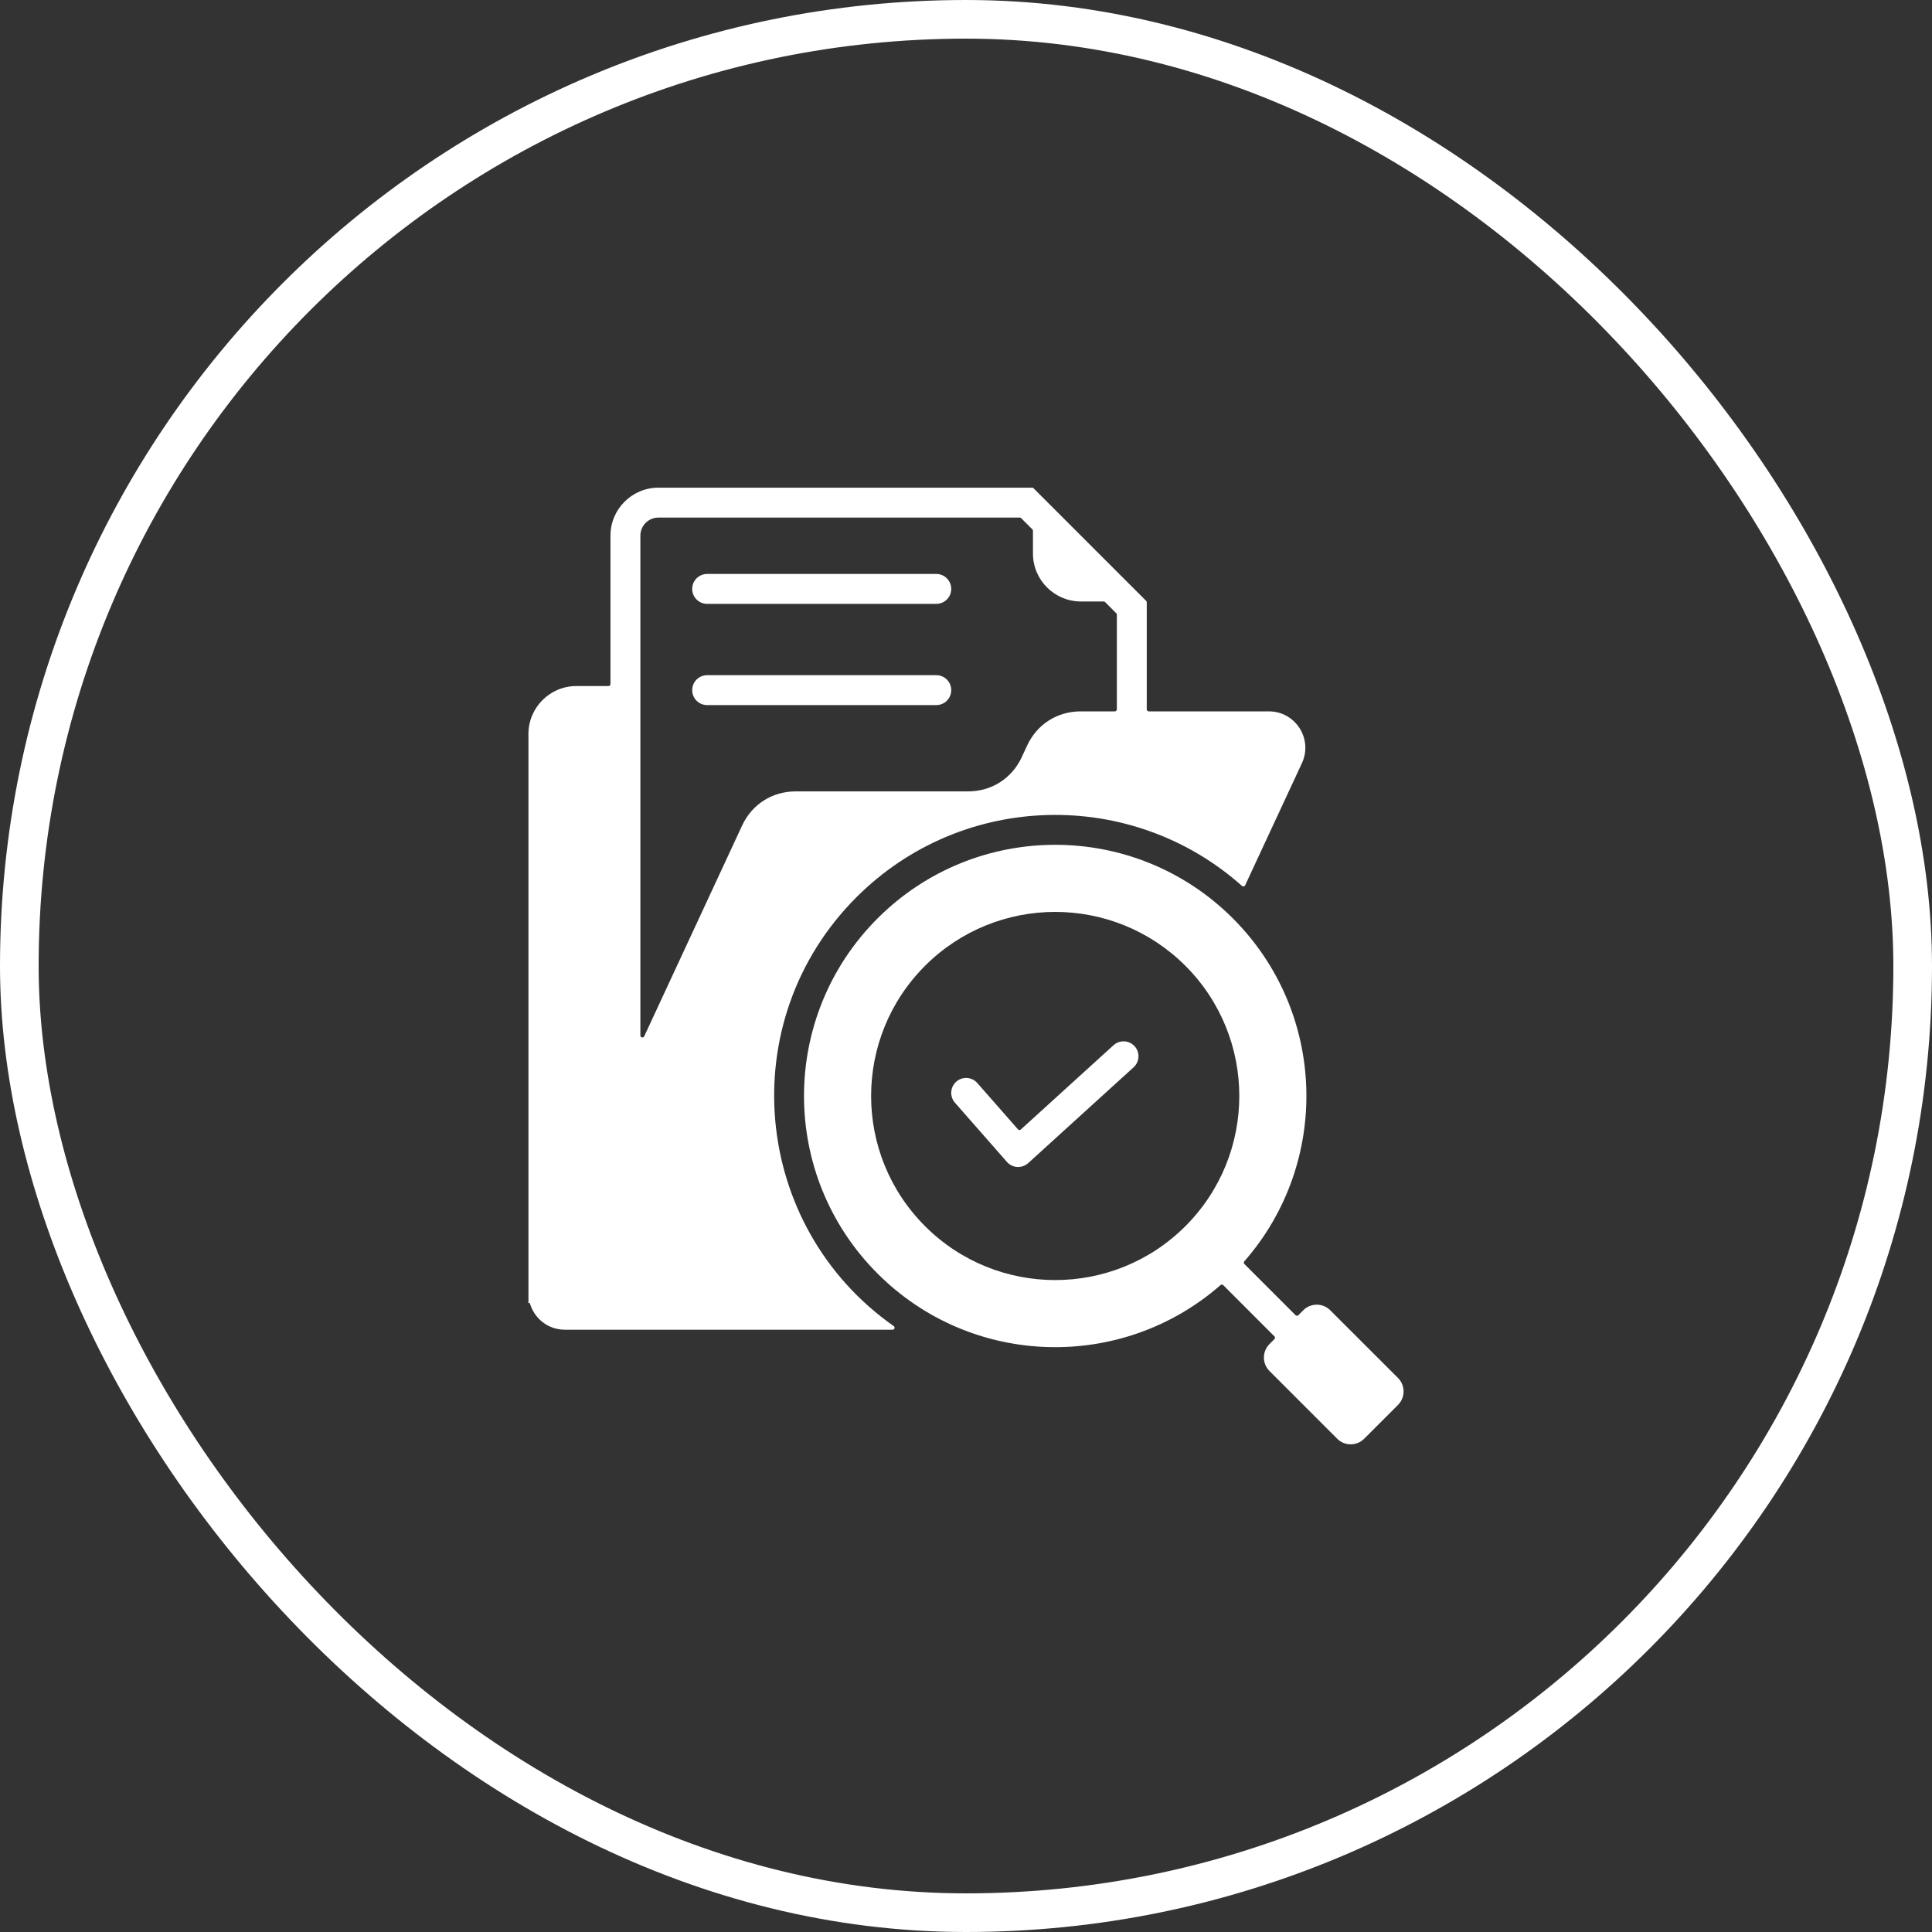 
<svg xmlns="http://www.w3.org/2000/svg" width="50" height="50" viewBox="0 0 50 50" fill="none">
  <rect x="0" y="0" width="50" height="50" fill="#333333" stroke="none"/>
  <rect x="0.5" y="0.5" width="49" height="49" rx="24.5" stroke="white"></rect>
  <path fill-rule="evenodd" clip-rule="evenodd" d="M13.676 33.722H13.711C13.828 34.127 14.184 34.413 14.623 34.413H23.099C23.122 34.413 23.142 34.399 23.149 34.377C23.156 34.355 23.148 34.332 23.129 34.319C19.452 31.736 18.954 26.431 22.165 23.22C24.905 20.481 29.287 20.383 32.143 22.928C32.156 22.939 32.172 22.944 32.188 22.94C32.205 22.937 32.217 22.927 32.224 22.912L33.693 19.752C33.984 19.124 33.529 18.41 32.836 18.41H29.73C29.701 18.41 29.678 18.386 29.678 18.358V15.587C29.678 15.573 29.673 15.561 29.663 15.551L26.748 12.636C26.738 12.626 26.726 12.621 26.712 12.621H17.038C16.356 12.621 15.799 13.178 15.799 13.86V17.703C15.799 17.731 15.776 17.755 15.747 17.755H14.915C14.232 17.755 13.676 18.311 13.676 18.994V33.722ZM24.713 28.537C24.573 28.376 24.589 28.133 24.749 27.993C24.909 27.852 25.153 27.869 25.293 28.029L26.345 29.227C26.355 29.238 26.366 29.244 26.381 29.245C26.395 29.245 26.408 29.241 26.419 29.231L28.818 27.05C28.976 26.907 29.22 26.918 29.363 27.076C29.507 27.233 29.495 27.478 29.338 27.621L26.609 30.102L26.609 30.101C26.448 30.246 26.202 30.233 26.059 30.07L24.713 28.537ZM32.853 34.786L32.981 34.657C33.002 34.637 33.002 34.604 32.981 34.584L31.658 33.26C31.639 33.241 31.608 33.24 31.587 33.258C29.034 35.495 25.147 35.396 22.712 32.961C20.173 30.422 20.173 26.306 22.712 23.767C25.251 21.229 29.367 21.229 31.906 23.767C34.341 26.203 34.44 30.089 32.203 32.643C32.185 32.663 32.186 32.694 32.205 32.713L33.529 34.037C33.549 34.057 33.581 34.057 33.602 34.037L33.73 33.908C33.922 33.717 34.234 33.717 34.425 33.908L36.181 35.663C36.372 35.854 36.372 36.167 36.181 36.358L35.303 37.236C35.112 37.427 34.799 37.427 34.608 37.236L32.853 35.48C32.662 35.289 32.662 34.977 32.853 34.786ZM23.94 24.995C25.801 23.135 28.817 23.135 30.678 24.995C32.538 26.856 32.538 29.872 30.678 31.733C28.817 33.593 25.801 33.593 23.94 31.733C22.079 29.872 22.079 26.856 23.94 24.995ZM18.301 18.248C18.087 18.248 17.914 18.075 17.914 17.861C17.914 17.647 18.087 17.474 18.301 17.474H24.231C24.445 17.474 24.618 17.647 24.618 17.861C24.618 18.075 24.445 18.248 24.231 18.248H18.301ZM18.301 15.628C18.087 15.628 17.914 15.455 17.914 15.241C17.914 15.027 18.087 14.854 18.301 14.854H24.231C24.445 14.854 24.618 15.027 24.618 15.241C24.618 15.455 24.445 15.628 24.231 15.628H18.301ZM28.562 15.566C28.577 15.566 28.589 15.571 28.599 15.581L28.889 15.871C28.899 15.881 28.904 15.894 28.904 15.908V18.358C28.904 18.387 28.881 18.41 28.853 18.41H27.972C27.361 18.41 26.838 18.743 26.581 19.297L26.444 19.593C26.186 20.147 25.663 20.481 25.052 20.481H20.595C19.984 20.481 19.461 20.814 19.204 21.369L16.672 26.82C16.661 26.842 16.637 26.854 16.613 26.848C16.59 26.843 16.573 26.822 16.573 26.798V13.86C16.573 13.605 16.783 13.395 17.038 13.395H26.391C26.405 13.395 26.418 13.4 26.428 13.41L26.718 13.7C26.728 13.71 26.733 13.722 26.733 13.736V14.327C26.733 15.009 27.29 15.566 27.972 15.566L28.562 15.566Z" fill="white"></path>
</svg>
